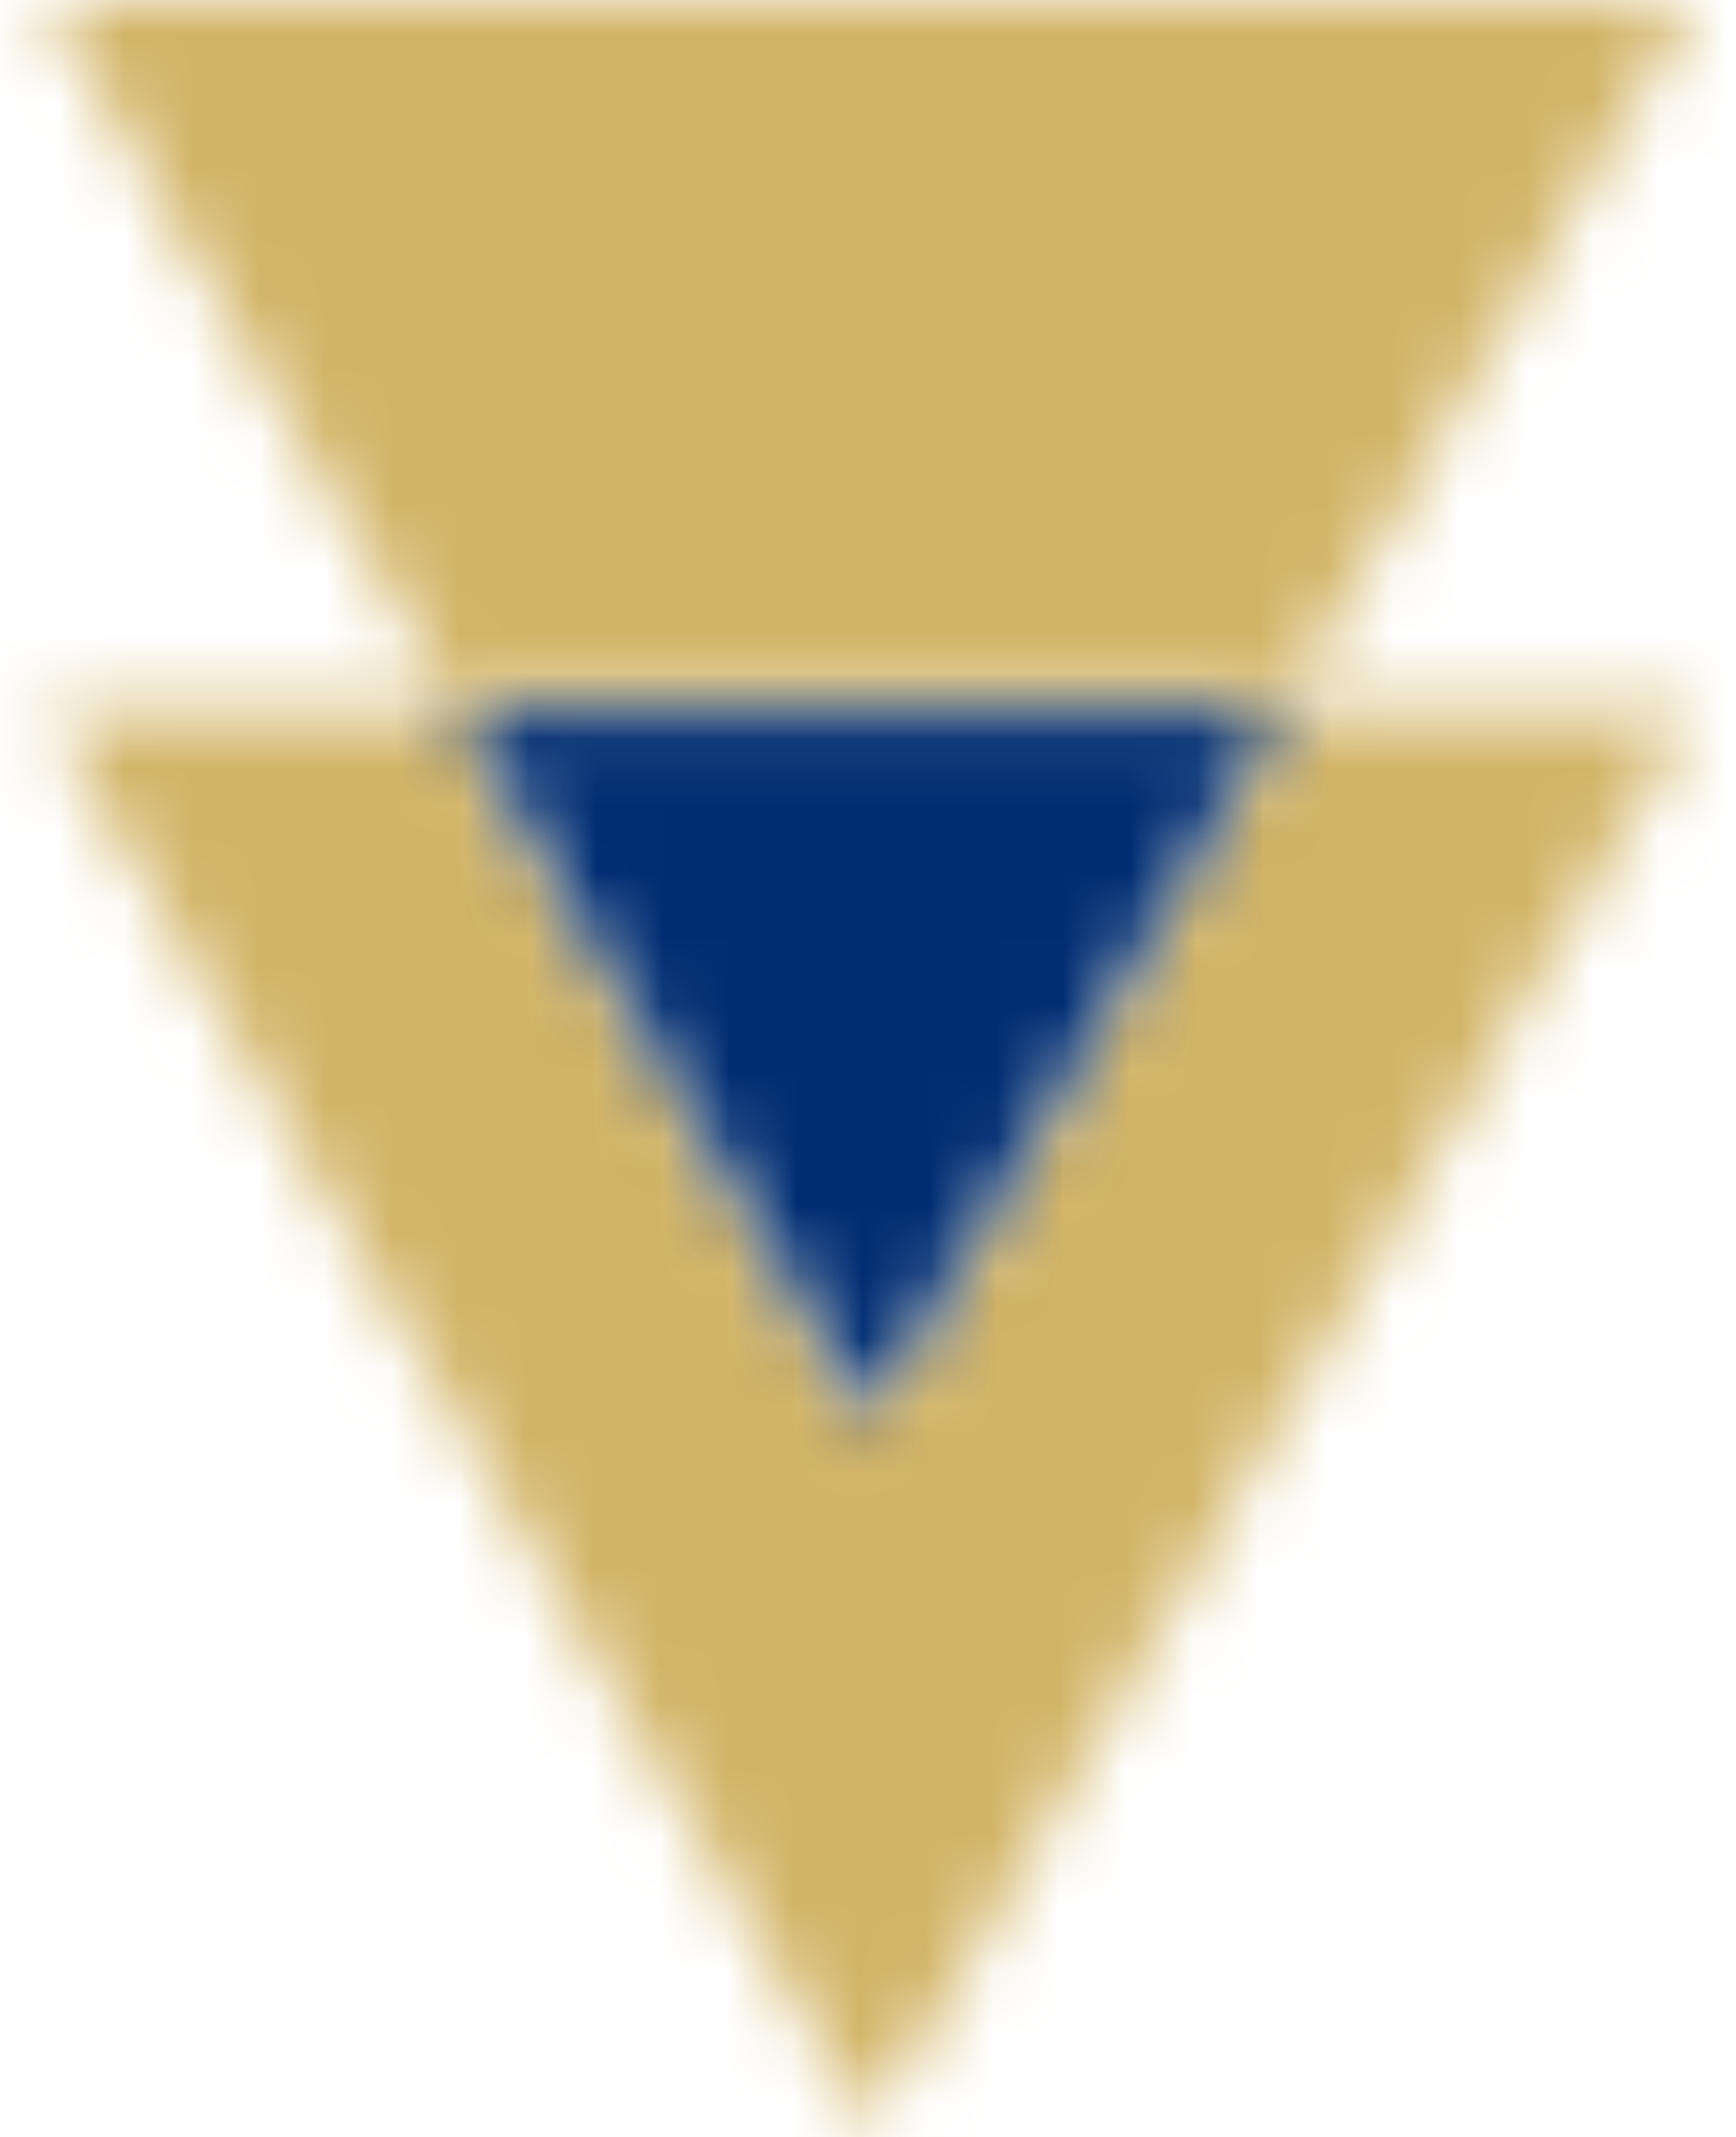 <?xml version="1.0" encoding="UTF-8"?>
<svg width="26px" height="32px" viewBox="0 0 26 32" version="1.1" xmlns="http://www.w3.org/2000/svg" xmlns:xlink="http://www.w3.org/1999/xlink">
    <!-- Generator: Sketch 63.1 (92452) - https://sketch.com -->
    <title>arrow-double-gold-right</title>
    <desc>Created with Sketch.</desc>
    <defs>
        <path d="M10.626,0 L31.896,12.337 L10.626,24.689 L10.625,18.522 L4.4408921e-15,24.691 L4.4408921e-15,0 L10.625,6.167 L10.626,0 Z M10.626,6.169 L10.626,18.517 L21.268,12.337 L10.626,6.169 Z" id="path-1"></path>
        <polygon id="path-3" points="10.712 6.399 0.07 12.583 0.07 0.231"></polygon>
    </defs>
    <g id="Page-1" stroke="none" stroke-width="1" fill="none" fill-rule="evenodd">
        <g id="arrow-double-gold-right" transform="translate(13, 16) rotate(90) translate(-13, -16) translate(-3, 3)">
            <g id="icon-color" transform="translate(0, 0.629)">
                <g id="3.-Color-/-1.-UI-/-1.-Primary-/-1.-Carson-Wealth-Clipped">
                    <mask id="mask-2" fill="white">
                        <use xlink:href="#path-1"></use>
                    </mask>
                    <g id="path-1"></g>
                    <g id="3.-Color-/-1.-UI-/-1.-Primary-/-1.-Carson-Wealth" mask="url(#mask-2)">
                        <g transform="translate(0, -4)" id="Green">
                            <g transform="translate(0, 0.371)">
                                <rect id="Rectangle" fill="#d2b467" fill-rule="nonzero" x="0" y="0" width="32" height="32"></rect>
                            </g>
                        </g>
                    </g>
                </g>
            </g>
            <g id="icon-color" transform="translate(10.557, 6.567)">
                <g id="3.-Color-/-1.-UI-/-2.-Secondary-Clipped">
                    <mask id="mask-4" fill="white">
                        <use xlink:href="#path-3"></use>
                    </mask>
                    <g id="path-3"></g>
                    <g id="3.-Color-/-1.-UI-/-2.-Secondary" mask="url(#mask-4)">
                        <g transform="translate(-11, -10)" id="Blue">
                            <g transform="translate(0.443, 0.433)">
                                <rect id="Rectangle" fill="#002d72" fill-rule="nonzero" x="0" y="0" width="32" height="32"></rect>
                            </g>
                        </g>
                    </g>
                </g>
            </g>
        </g>
    </g>
</svg>
